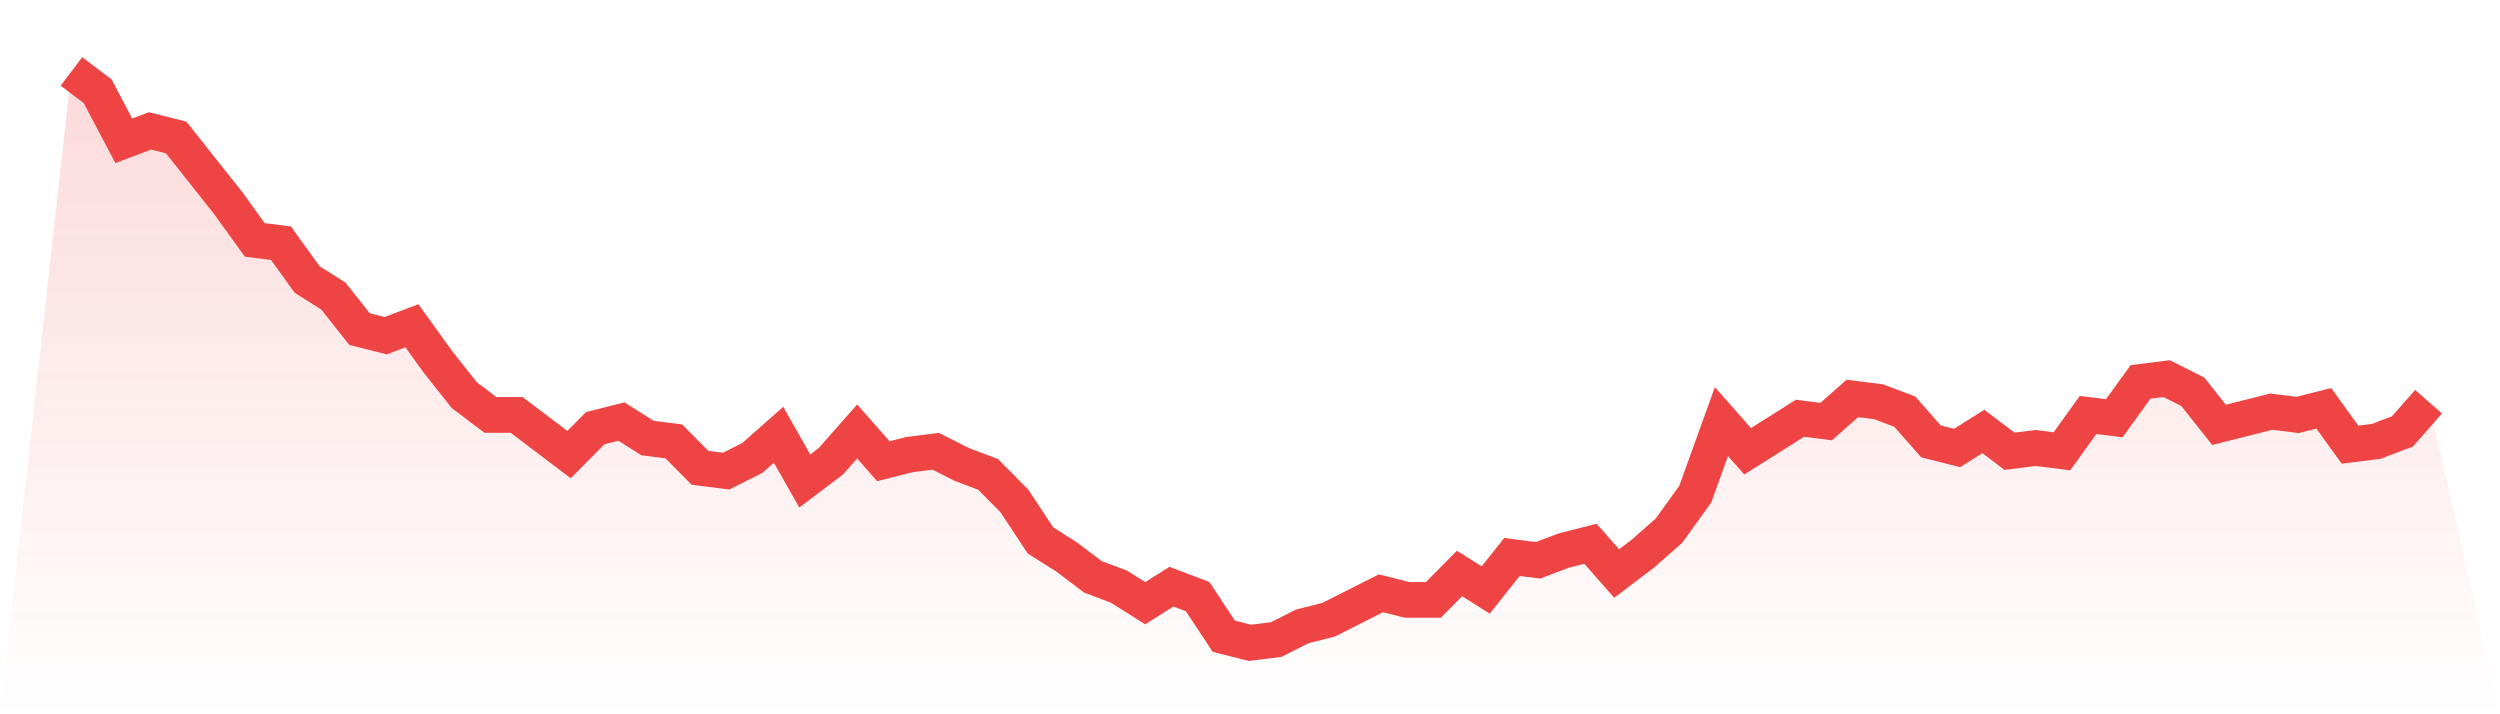 <svg viewBox="0 0 140 40" xmlns="http://www.w3.org/2000/svg">
<defs>
<linearGradient id="gradient" x1="0" x2="0" y1="0" y2="1">
<stop offset="0%" stop-color="#ef4444" stop-opacity="0.2"/>
<stop offset="100%" stop-color="#ef4444" stop-opacity="0"/>
</linearGradient>
</defs>
<path d="M4,4 L4,4 L5.467,5.11 L6.933,7.884 L8.4,7.329 L9.867,7.699 L11.333,9.549 L12.8,11.399 L14.267,13.434 L15.733,13.618 L17.2,15.653 L18.667,16.578 L20.133,18.428 L21.6,18.798 L23.067,18.243 L24.533,20.277 L26,22.127 L27.467,23.237 L28.933,23.237 L30.4,24.347 L31.867,25.457 L33.333,23.977 L34.8,23.607 L36.267,24.532 L37.733,24.717 L39.2,26.197 L40.667,26.382 L42.133,25.642 L43.6,24.347 L45.067,26.936 L46.533,25.827 L48,24.162 L49.467,25.827 L50.933,25.457 L52.4,25.272 L53.867,26.012 L55.333,26.566 L56.8,28.046 L58.267,30.266 L59.733,31.191 L61.2,32.301 L62.667,32.855 L64.133,33.78 L65.6,32.855 L67.067,33.41 L68.533,35.63 L70,36 L71.467,35.815 L72.933,35.075 L74.4,34.705 L75.867,33.965 L77.333,33.225 L78.8,33.595 L80.267,33.595 L81.733,32.116 L83.2,33.04 L84.667,31.191 L86.133,31.376 L87.6,30.821 L89.067,30.451 L90.533,32.116 L92,31.006 L93.467,29.711 L94.933,27.676 L96.4,23.607 L97.867,25.272 L99.333,24.347 L100.8,23.422 L102.267,23.607 L103.733,22.312 L105.2,22.497 L106.667,23.052 L108.133,24.717 L109.6,25.087 L111.067,24.162 L112.533,25.272 L114,25.087 L115.467,25.272 L116.933,23.237 L118.4,23.422 L119.867,21.387 L121.333,21.202 L122.8,21.942 L124.267,23.792 L125.733,23.422 L127.2,23.052 L128.667,23.237 L130.133,22.867 L131.6,24.902 L133.067,24.717 L134.533,24.162 L136,22.497 L140,40 L0,40 z" fill="url(#gradient)"/>
<path d="M4,4 L4,4 L5.467,5.11 L6.933,7.884 L8.4,7.329 L9.867,7.699 L11.333,9.549 L12.8,11.399 L14.267,13.434 L15.733,13.618 L17.2,15.653 L18.667,16.578 L20.133,18.428 L21.6,18.798 L23.067,18.243 L24.533,20.277 L26,22.127 L27.467,23.237 L28.933,23.237 L30.4,24.347 L31.867,25.457 L33.333,23.977 L34.8,23.607 L36.267,24.532 L37.733,24.717 L39.2,26.197 L40.667,26.382 L42.133,25.642 L43.6,24.347 L45.067,26.936 L46.533,25.827 L48,24.162 L49.467,25.827 L50.933,25.457 L52.4,25.272 L53.867,26.012 L55.333,26.566 L56.8,28.046 L58.267,30.266 L59.733,31.191 L61.2,32.301 L62.667,32.855 L64.133,33.78 L65.6,32.855 L67.067,33.41 L68.533,35.63 L70,36 L71.467,35.815 L72.933,35.075 L74.4,34.705 L75.867,33.965 L77.333,33.225 L78.8,33.595 L80.267,33.595 L81.733,32.116 L83.2,33.04 L84.667,31.191 L86.133,31.376 L87.6,30.821 L89.067,30.451 L90.533,32.116 L92,31.006 L93.467,29.711 L94.933,27.676 L96.4,23.607 L97.867,25.272 L99.333,24.347 L100.8,23.422 L102.267,23.607 L103.733,22.312 L105.2,22.497 L106.667,23.052 L108.133,24.717 L109.6,25.087 L111.067,24.162 L112.533,25.272 L114,25.087 L115.467,25.272 L116.933,23.237 L118.4,23.422 L119.867,21.387 L121.333,21.202 L122.8,21.942 L124.267,23.792 L125.733,23.422 L127.2,23.052 L128.667,23.237 L130.133,22.867 L131.6,24.902 L133.067,24.717 L134.533,24.162 L136,22.497" fill="none" stroke="#ef4444" stroke-width="2"/>
</svg>